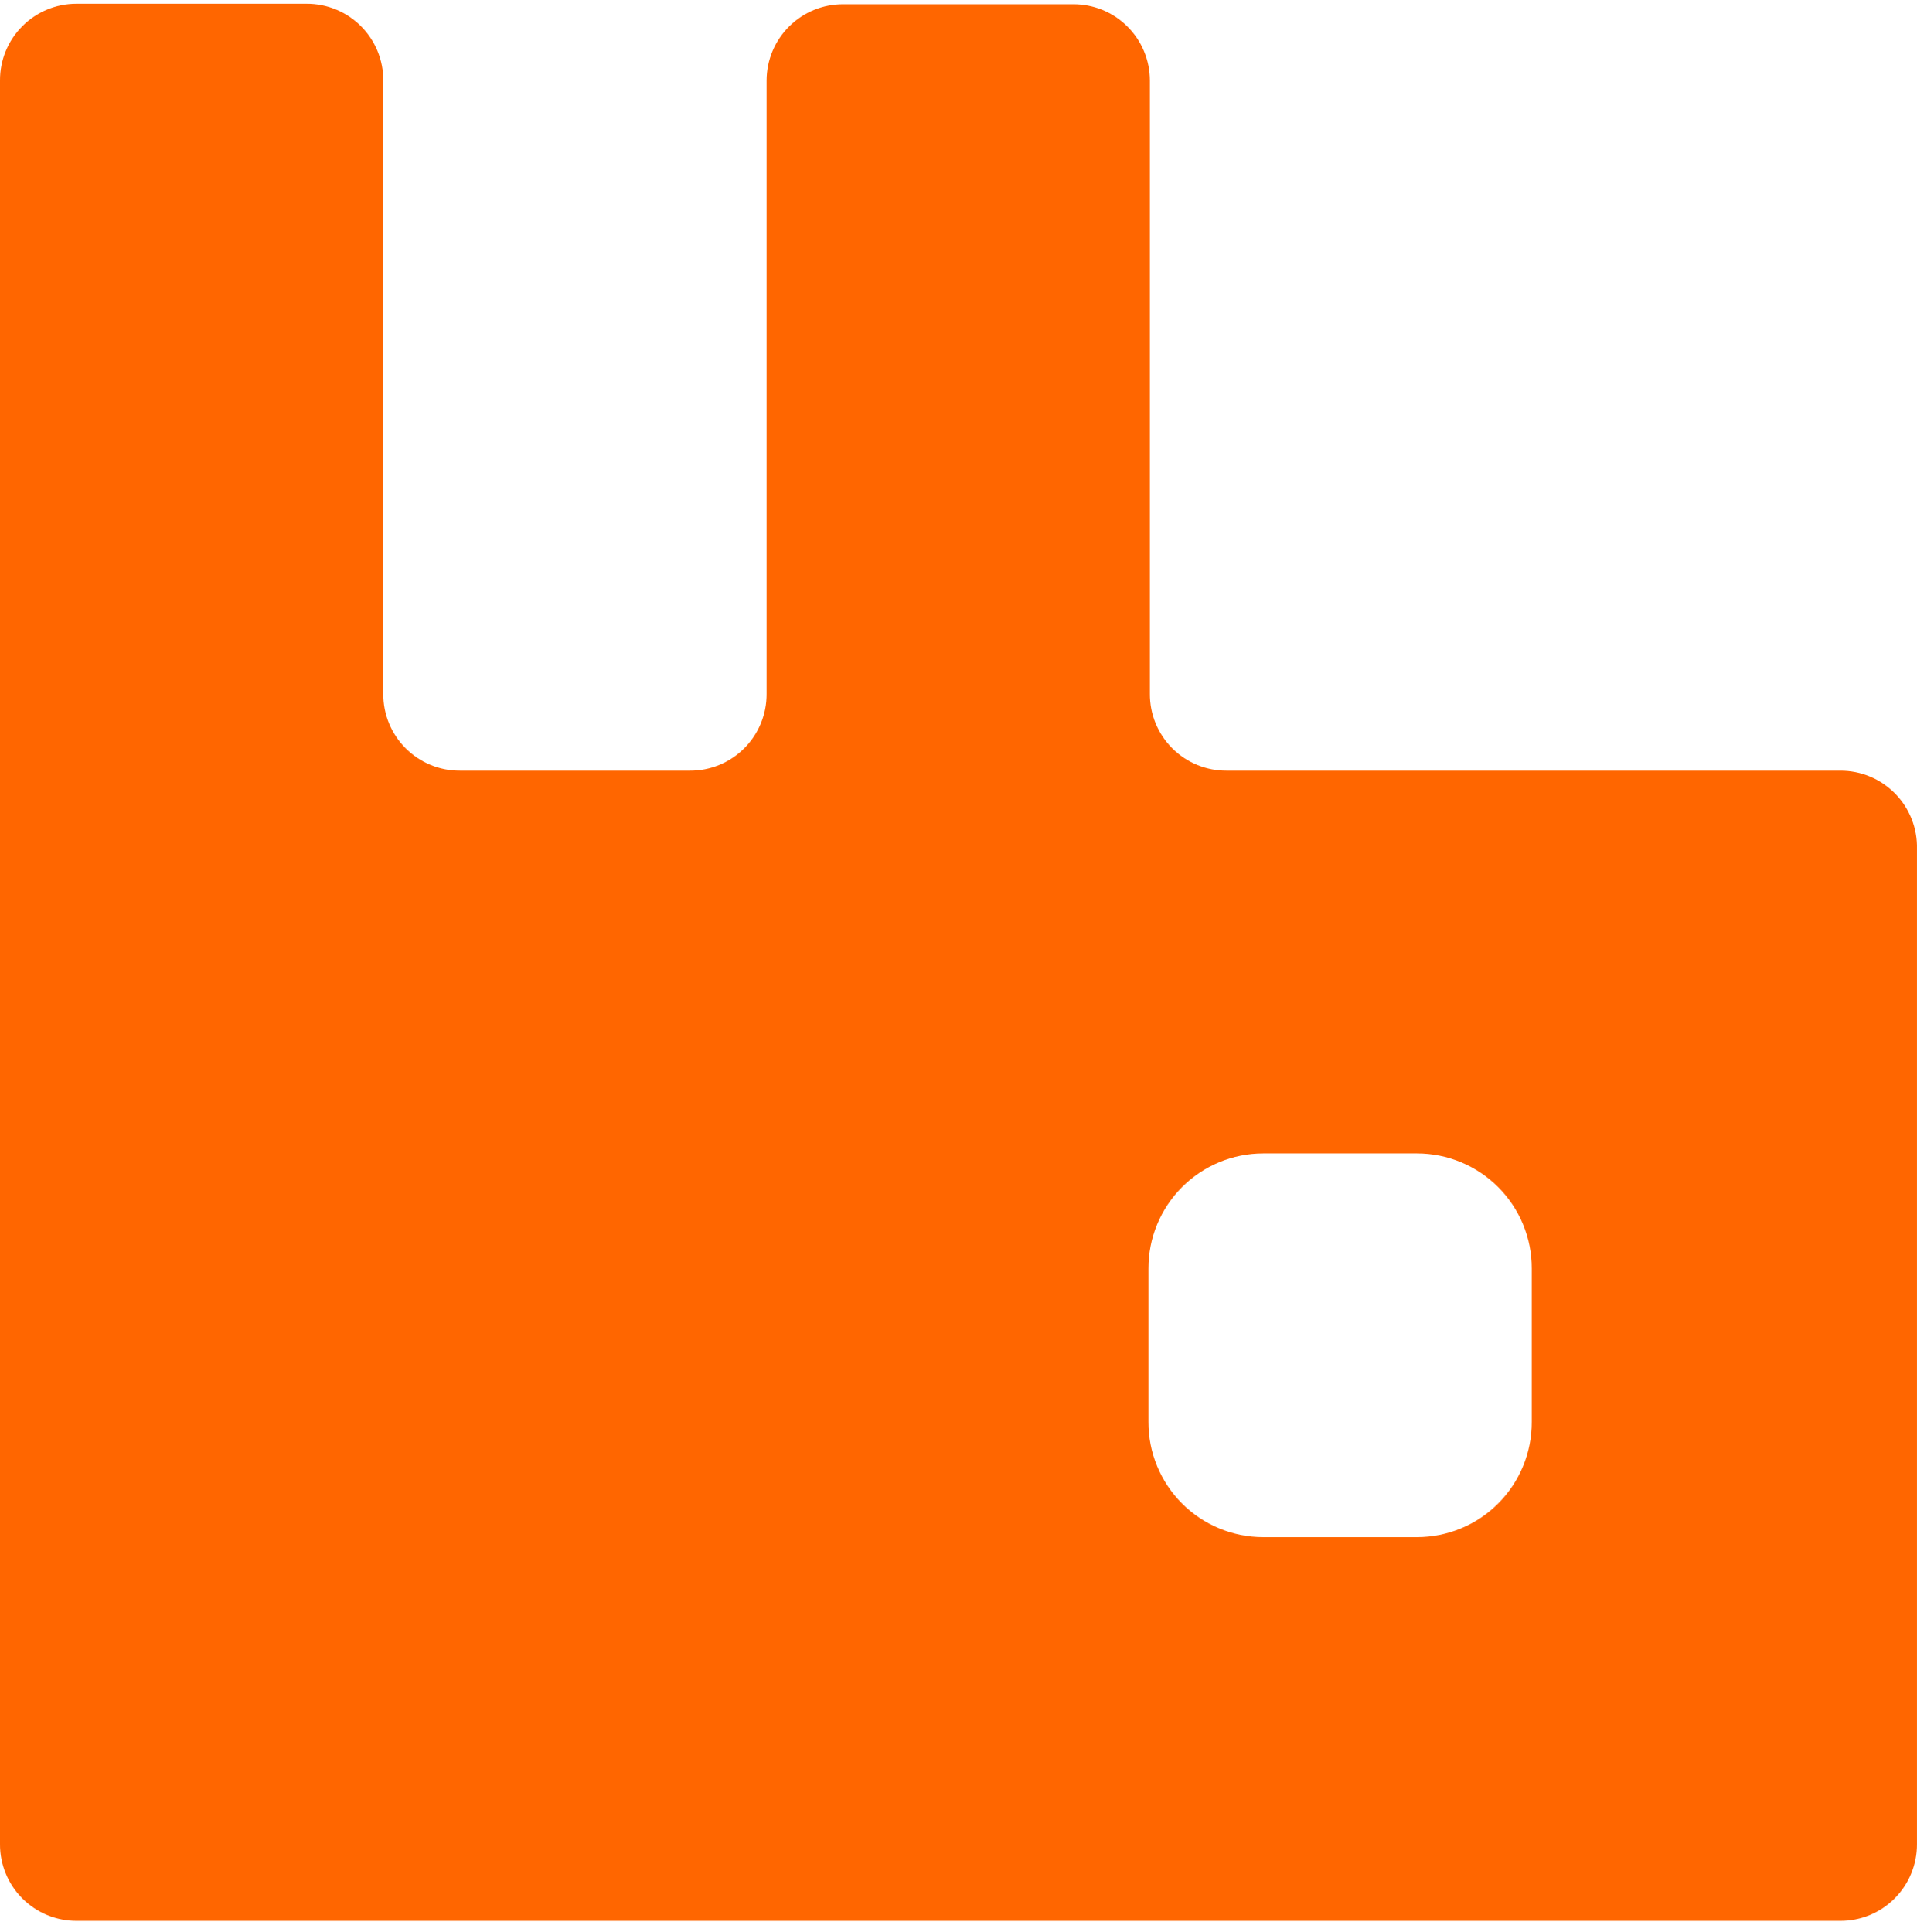 <svg width="256" height="258" viewBox="0 0 256 258" fill="none" xmlns="http://www.w3.org/2000/svg">
<g clip-path="url(#clip0_591_28799)">
<path d="M245.734 102.937H163.823C161.096 102.955 158.475 101.879 156.547 99.951C154.618 98.022 153.543 95.402 153.56 92.674V10.763C153.56 8.047 152.476 5.443 150.55 3.529C148.623 1.614 146.013 0.547 143.297 0.565H112.636C109.92 0.547 107.31 1.614 105.383 3.529C103.457 5.443 102.373 8.047 102.373 10.763V92.674C102.39 95.402 101.315 98.022 99.386 99.951C97.458 101.879 94.838 102.955 92.11 102.937H61.45C58.723 102.955 56.102 101.879 54.174 99.951C52.245 98.022 51.17 95.402 51.187 92.674V10.763C51.204 8.036 50.128 5.416 48.2 3.487C46.272 1.559 43.651 0.483 40.924 0.5H10.199C7.483 0.5 4.879 1.584 2.965 3.51C1.05 5.437 -0.017 8.047 0 10.763V246.298C-0.017 249.025 1.059 251.646 2.987 253.574C4.916 255.502 7.536 256.578 10.263 256.561H245.734C248.461 256.578 251.081 255.502 253.01 253.574C254.938 251.646 256.014 249.025 255.997 246.298V113.393C256.066 110.633 255.014 107.962 253.079 105.992C251.145 104.021 248.495 102.919 245.734 102.937ZM204.554 189.916C204.571 193.993 202.963 197.909 200.086 200.798C197.21 203.686 193.3 205.31 189.223 205.31H168.698C164.621 205.31 160.712 203.686 157.835 200.798C154.958 197.909 153.35 193.993 153.367 189.916V169.454C153.35 165.377 154.958 161.461 157.835 158.573C160.712 155.684 164.621 154.06 168.698 154.06H189.223C193.3 154.06 197.21 155.684 200.086 158.573C202.963 161.461 204.571 165.377 204.554 169.454V189.916Z" fill="#FF6600"/>
</g>
<defs>
<clipPath id="clip0_591_28799">
<rect width="256" height="257" fill="white" transform="translate(0 0.5)"/>
</clipPath>
</defs>
</svg>
